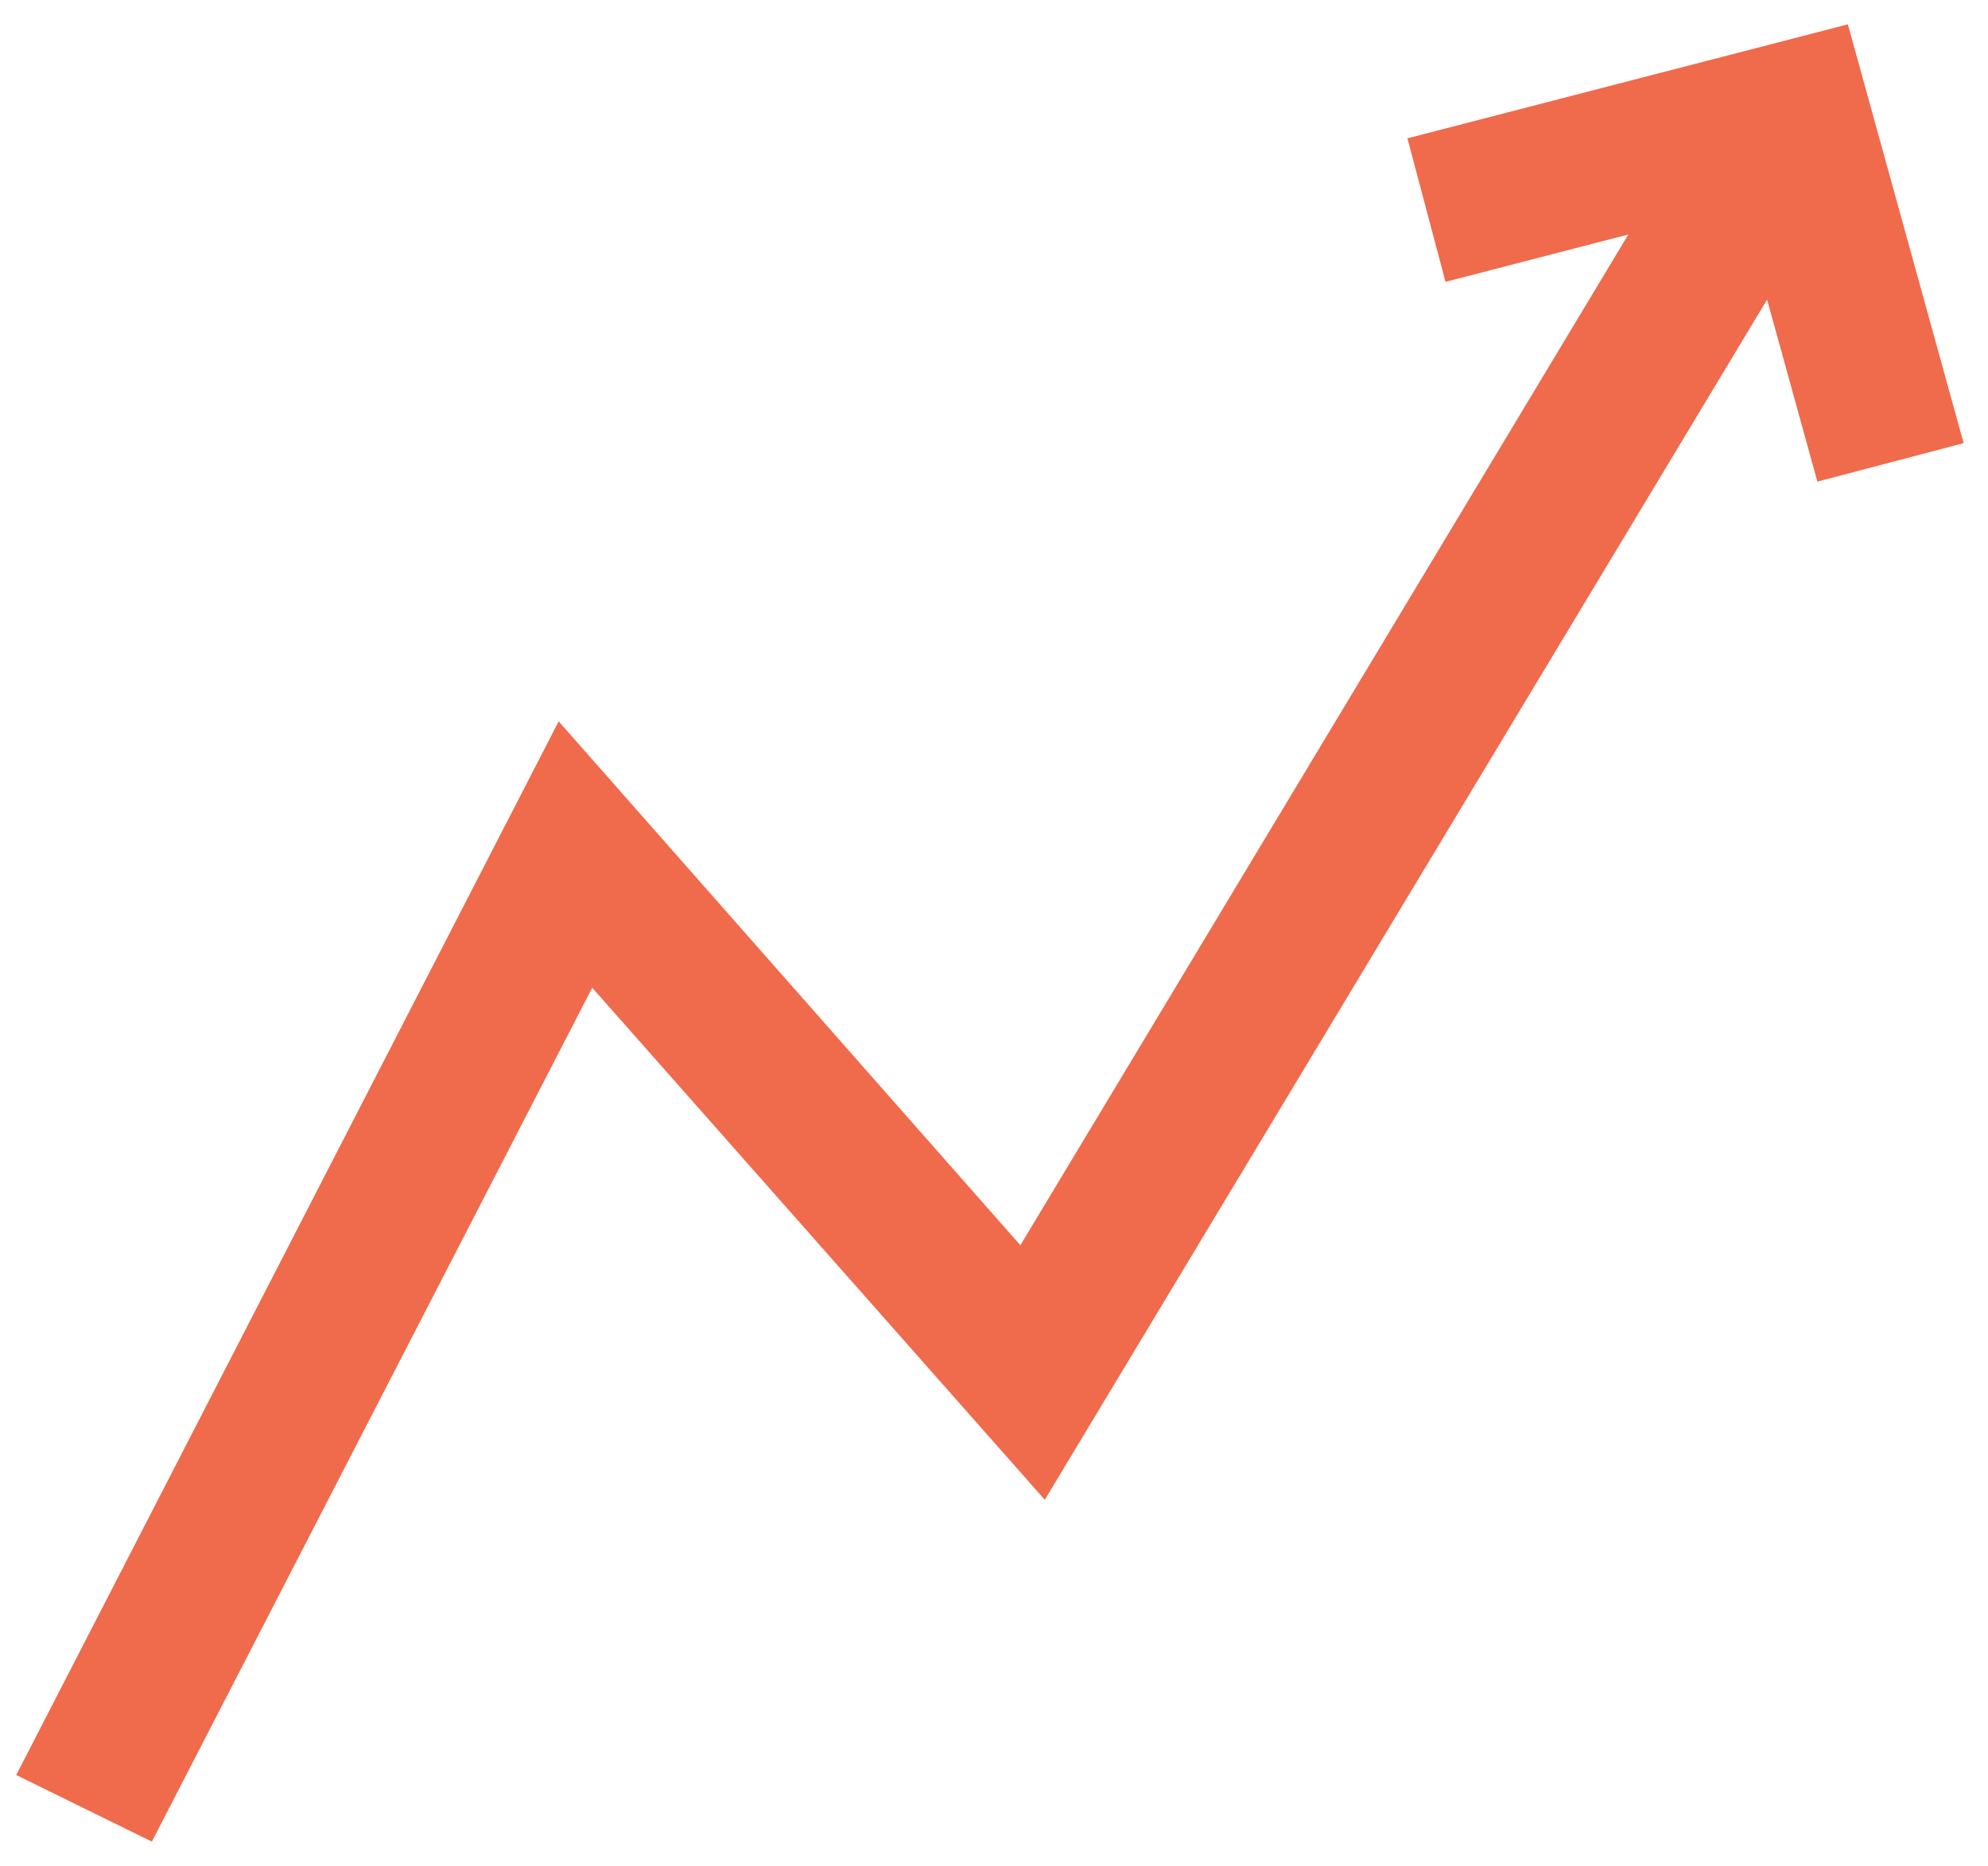 <svg width="49" height="46" xmlns="http://www.w3.org/2000/svg"><g id="2.x-3.x-4x.-Main-pages-✅📱" stroke="none" stroke-width="1" fill="none" fill-rule="evenodd"><g id="1440/2.0-Brands" transform="translate(-181 -1281)" fill="#F06A4C"><g id="Relevant-sources" transform="translate(135 1148)"><g id="Icon/Graph" transform="translate(40 124)"><g id="Analytics" transform="translate(6.4 9.6)"><path id="Shape" d="M48 10.324L45.146 0 34.29 2.81l.939 3.538 4.507-1.168L24.75 30.098 13.37 17.183 0 43.158 3.343 44.8l10.854-21.05 11.155 12.623L43.155 6.786l1.24 4.487z"/></g></g></g></g></g></svg>